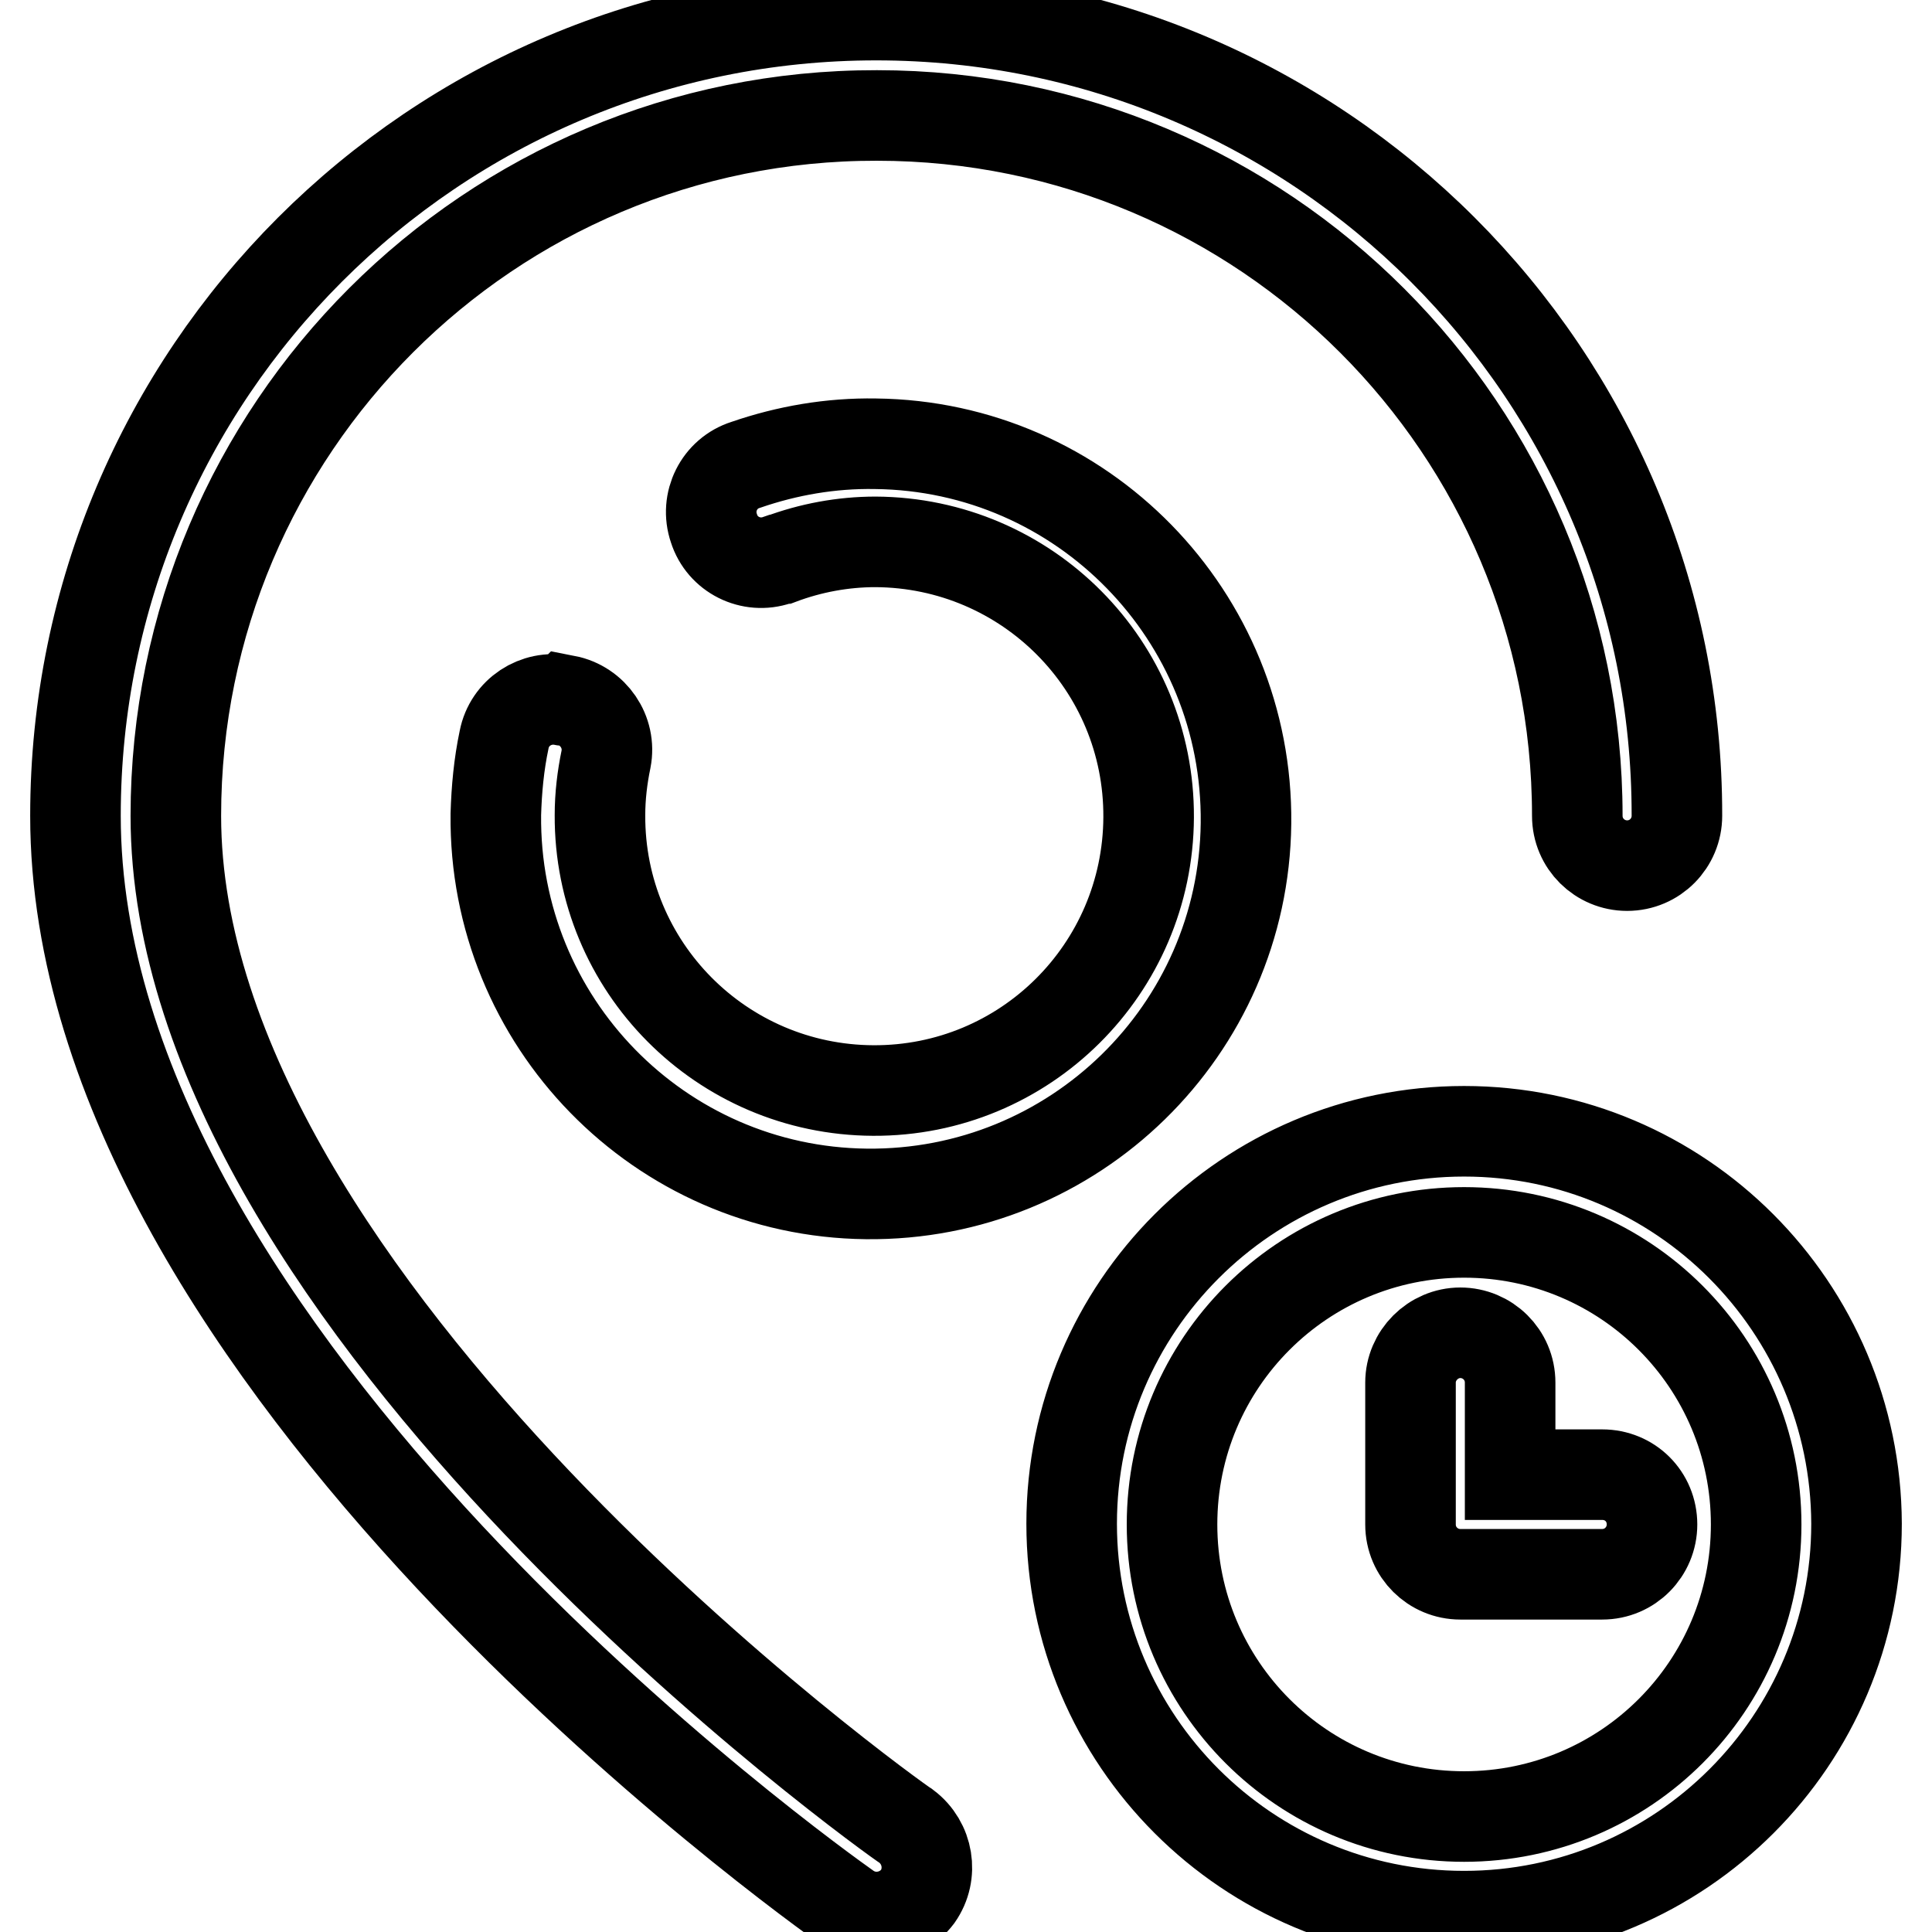 <?xml version="1.0" encoding="utf-8"?>
<!-- Svg Vector Icons : http://www.onlinewebfonts.com/icon -->
<!DOCTYPE svg PUBLIC "-//W3C//DTD SVG 1.1//EN" "http://www.w3.org/Graphics/SVG/1.1/DTD/svg11.dtd">
<svg version="1.1" xmlns="http://www.w3.org/2000/svg" xmlns:xlink="http://www.w3.org/1999/xlink" x="0px" y="0px" viewBox="0 0 256 256" enable-background="new 0 0 256 256" xml:space="preserve">
<g> <path stroke-width="12" fill-opacity="0" stroke="#000000"  d="M23.3,108.1c0-51.3,41.6-92.9,92.9-92.8c51.3,0,92.8,41.6,92.8,92.8c0,3.7,3,6.6,6.6,6.6 c3.7,0,6.6-3,6.6-6.6l0,0C222.3,49.5,174.7,2,116.1,2C57.5,2,10,49.5,10,108.1c0,72,98.2,141.8,102.3,144.7c3,2.1,7.1,1.4,9.3-1.5 c0,0,0,0,0,0c2.1-3,1.4-7.1-1.5-9.3c0,0,0,0,0,0C118.9,241.3,23.3,173.2,23.3,108.1z M74.6,92.8c-3.6-0.7-7.1,1.6-7.8,5.2 c0,0,0,0,0,0c-0.7,3.3-1,6.6-1.1,9.9c-0.3,27.5,21.7,50,49.1,50.3c27.5,0.3,50-21.7,50.3-49.1c0.3-27.5-21.7-50-49.1-50.3 c-5.9-0.1-11.7,0.9-17.2,2.8c-3.5,1.1-5.4,4.9-4.2,8.4c1.1,3.5,4.9,5.4,8.4,4.2c0.1,0,0.2-0.1,0.4-0.1c4-1.5,8.3-2.3,12.6-2.3 c20.1,0.1,36.3,16.4,36.2,36.5c-0.1,20.1-16.4,36.3-36.5,36.2c-20.1-0.1-36.3-16.4-36.2-36.5c0-2.5,0.3-5,0.8-7.4 c0.7-3.6-1.7-7.1-5.3-7.8C74.9,92.9,74.7,92.8,74.6,92.8z M194,149.9c-28.7,0-52,23.3-52,52c0,28.7,23.3,52,52,52 c28.7,0,52-23.3,52-52C245.9,173.2,222.7,149.9,194,149.9z M194,240.7c-21.4,0-38.7-17.3-38.7-38.7s17.3-38.7,38.7-38.7 c21.4,0,38.7,17.3,38.7,38.7C232.7,223.4,215.4,240.7,194,240.7z M212.3,195.4h-12.2v-12.2c0-3.7-3-6.6-6.6-6.6s-6.6,3-6.6,6.6V202 c0,3.7,3,6.6,6.6,6.6h18.8c3.7,0,6.6-3,6.6-6.6C218.9,198.3,216,195.4,212.3,195.4L212.3,195.4L212.3,195.4z"/></g>
</svg>